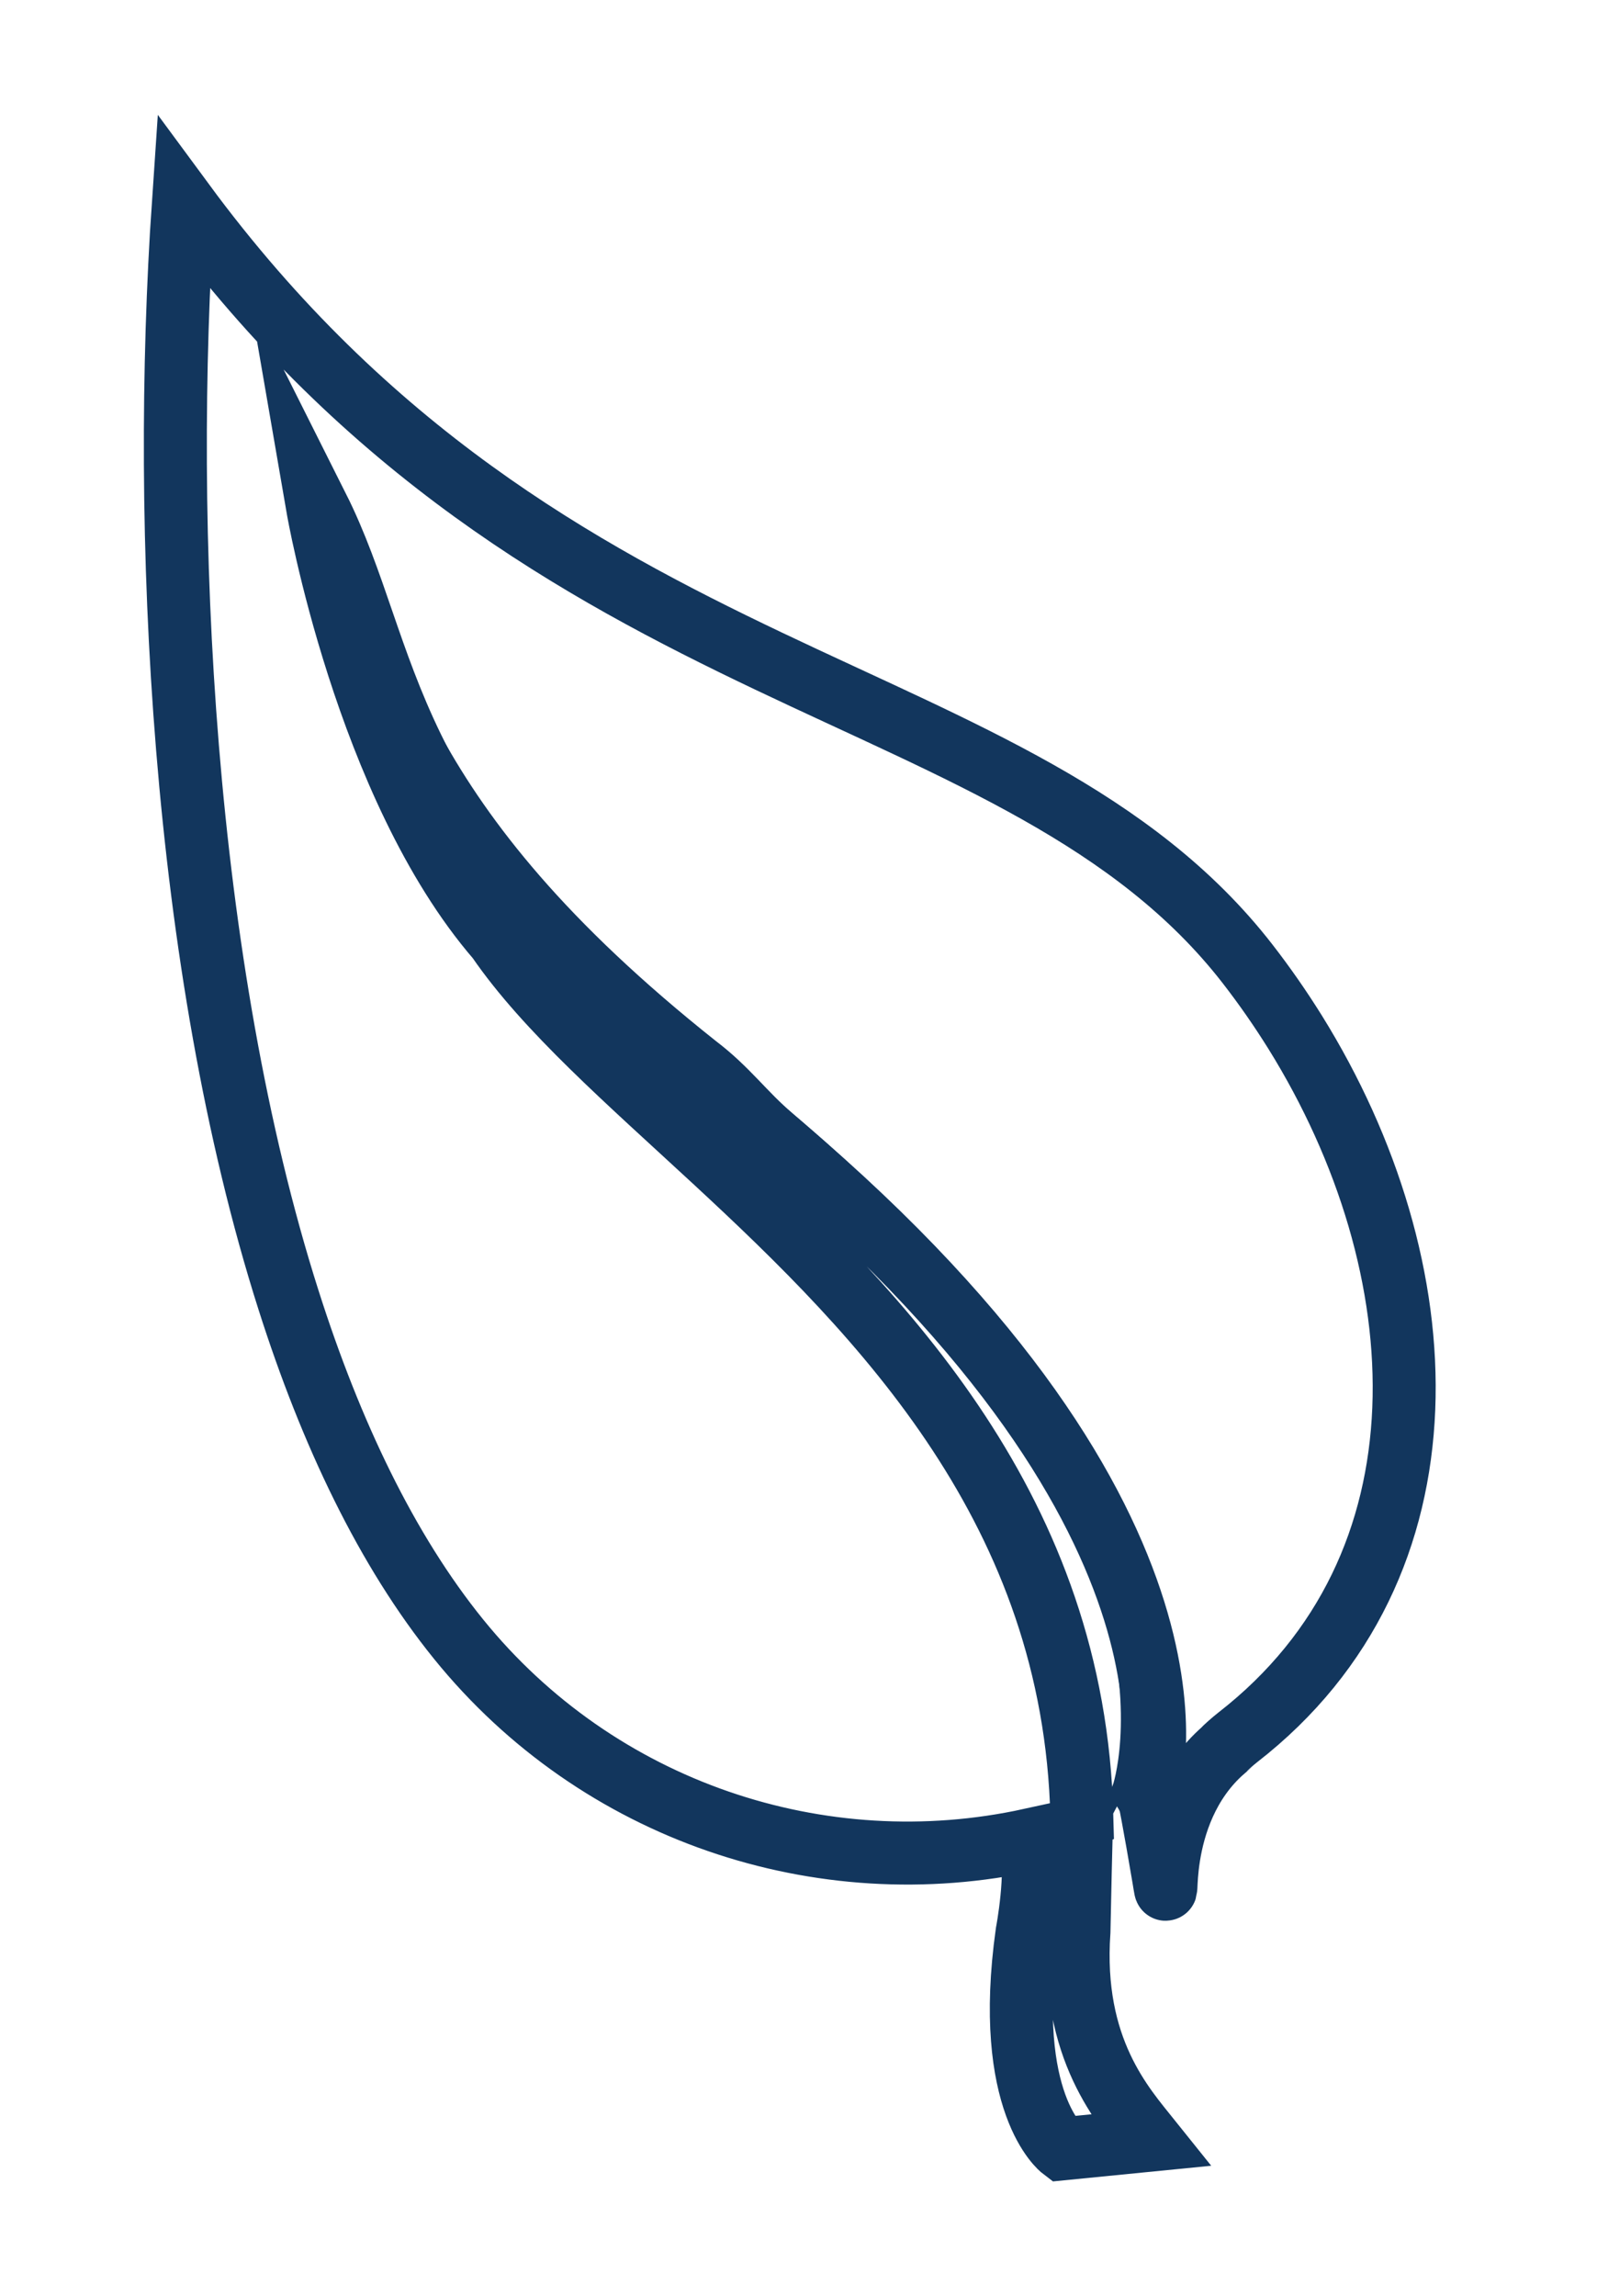 <?xml version="1.0" encoding="utf-8"?>
<!-- Generator: Adobe Illustrator 16.0.0, SVG Export Plug-In . SVG Version: 6.00 Build 0)  -->
<!DOCTYPE svg PUBLIC "-//W3C//DTD SVG 1.1//EN" "http://www.w3.org/Graphics/SVG/1.1/DTD/svg11.dtd">
<svg version="1.1" id="Layer_1" xmlns="http://www.w3.org/2000/svg" xmlns:xlink="http://www.w3.org/1999/xlink" x="0px" y="0px"
	 width="355px" height="510px" viewBox="0 0 355 510" enable-background="new 0 0 355 510" xml:space="preserve">
<g id="Layer_1_2_">
	<path fill="none" stroke="#12365D" stroke-width="14" stroke-miterlimit="10" d="M40.766,45.025
		C122.647,156.109,226.85,149.124,277.312,214.11c3.793,4.886,7.327,9.97,10.581,15.186
		c32.473,52.216,36.189,118.671-12.758,156.673c-1.004,0.781-3.07,2.594-3.103,2.76c-16.521,14.348-11.573,39.218-13.402,28.273
		c-1.92-11.305-3.328-18.874-3.509-18.784c0.39-1.063,18.589-58.858-81.013-143.364c-6.177-5.23-15.73-14.188-22.866-19.601
		c-67.76-53.804-64.155-89.696-80.632-122.512c0,0,10.676,61.882,40.043,95.854c10.808,15.74,28.858,31.406,48.122,49.215
		c37.688,34.854,80.04,77.924,81.717,145.729c-0.135,0.045-0.646,25.529-0.646,25.529c-1.829,26.146,9.928,38.962,15.861,46.365
		l-19.594,1.938c0,0-13.147-10.001-7.812-48.002c0,0,2.549-13.222,0.824-20.675c-46.713,10.237-96.198-6.312-127.155-44.511
		c-16.011-19.756-28.423-45.812-37.822-75.33C40.361,214.217,35.818,117.492,40.766,45.025z"/>
	<path fill="none" stroke="#12365D" stroke-width="9" stroke-miterlimit="10" d="M40.766,45.025
		C122.647,156.109,226.85,149.124,277.312,214.11c3.793,4.886,7.327,9.97,10.581,15.186
		c32.473,52.216,36.189,118.671-12.758,156.673c-1.004,0.781-3.07,2.594-3.103,2.76c-16.521,14.348-11.573,39.218-13.402,28.273
		c-1.92-11.305-6.872-18.874-7.052-18.784c0.391-1.063,21.321-62.918-78.279-147.425c-6.177-5.231-9.8-10.568-16.937-15.98
		c-67.76-53.804-69.275-89.257-85.752-122.071c0,0,10.676,61.882,40.043,95.854c10.808,15.74,28.858,31.406,48.122,49.216
		c37.688,34.854,80.04,77.922,81.717,145.729c-0.135,0.045-0.646,25.529-0.646,25.529c-1.829,26.146,9.928,38.962,15.861,46.367
		l-19.594,1.936c0,0-13.147-10.001-7.812-48.002c0,0,2.549-13.222,0.824-20.675c-46.713,10.239-96.198-6.312-127.155-44.509
		c-16.011-19.758-28.423-45.812-37.822-75.33C40.361,214.217,35.818,117.492,40.766,45.025z"/>
</g>
</svg>
